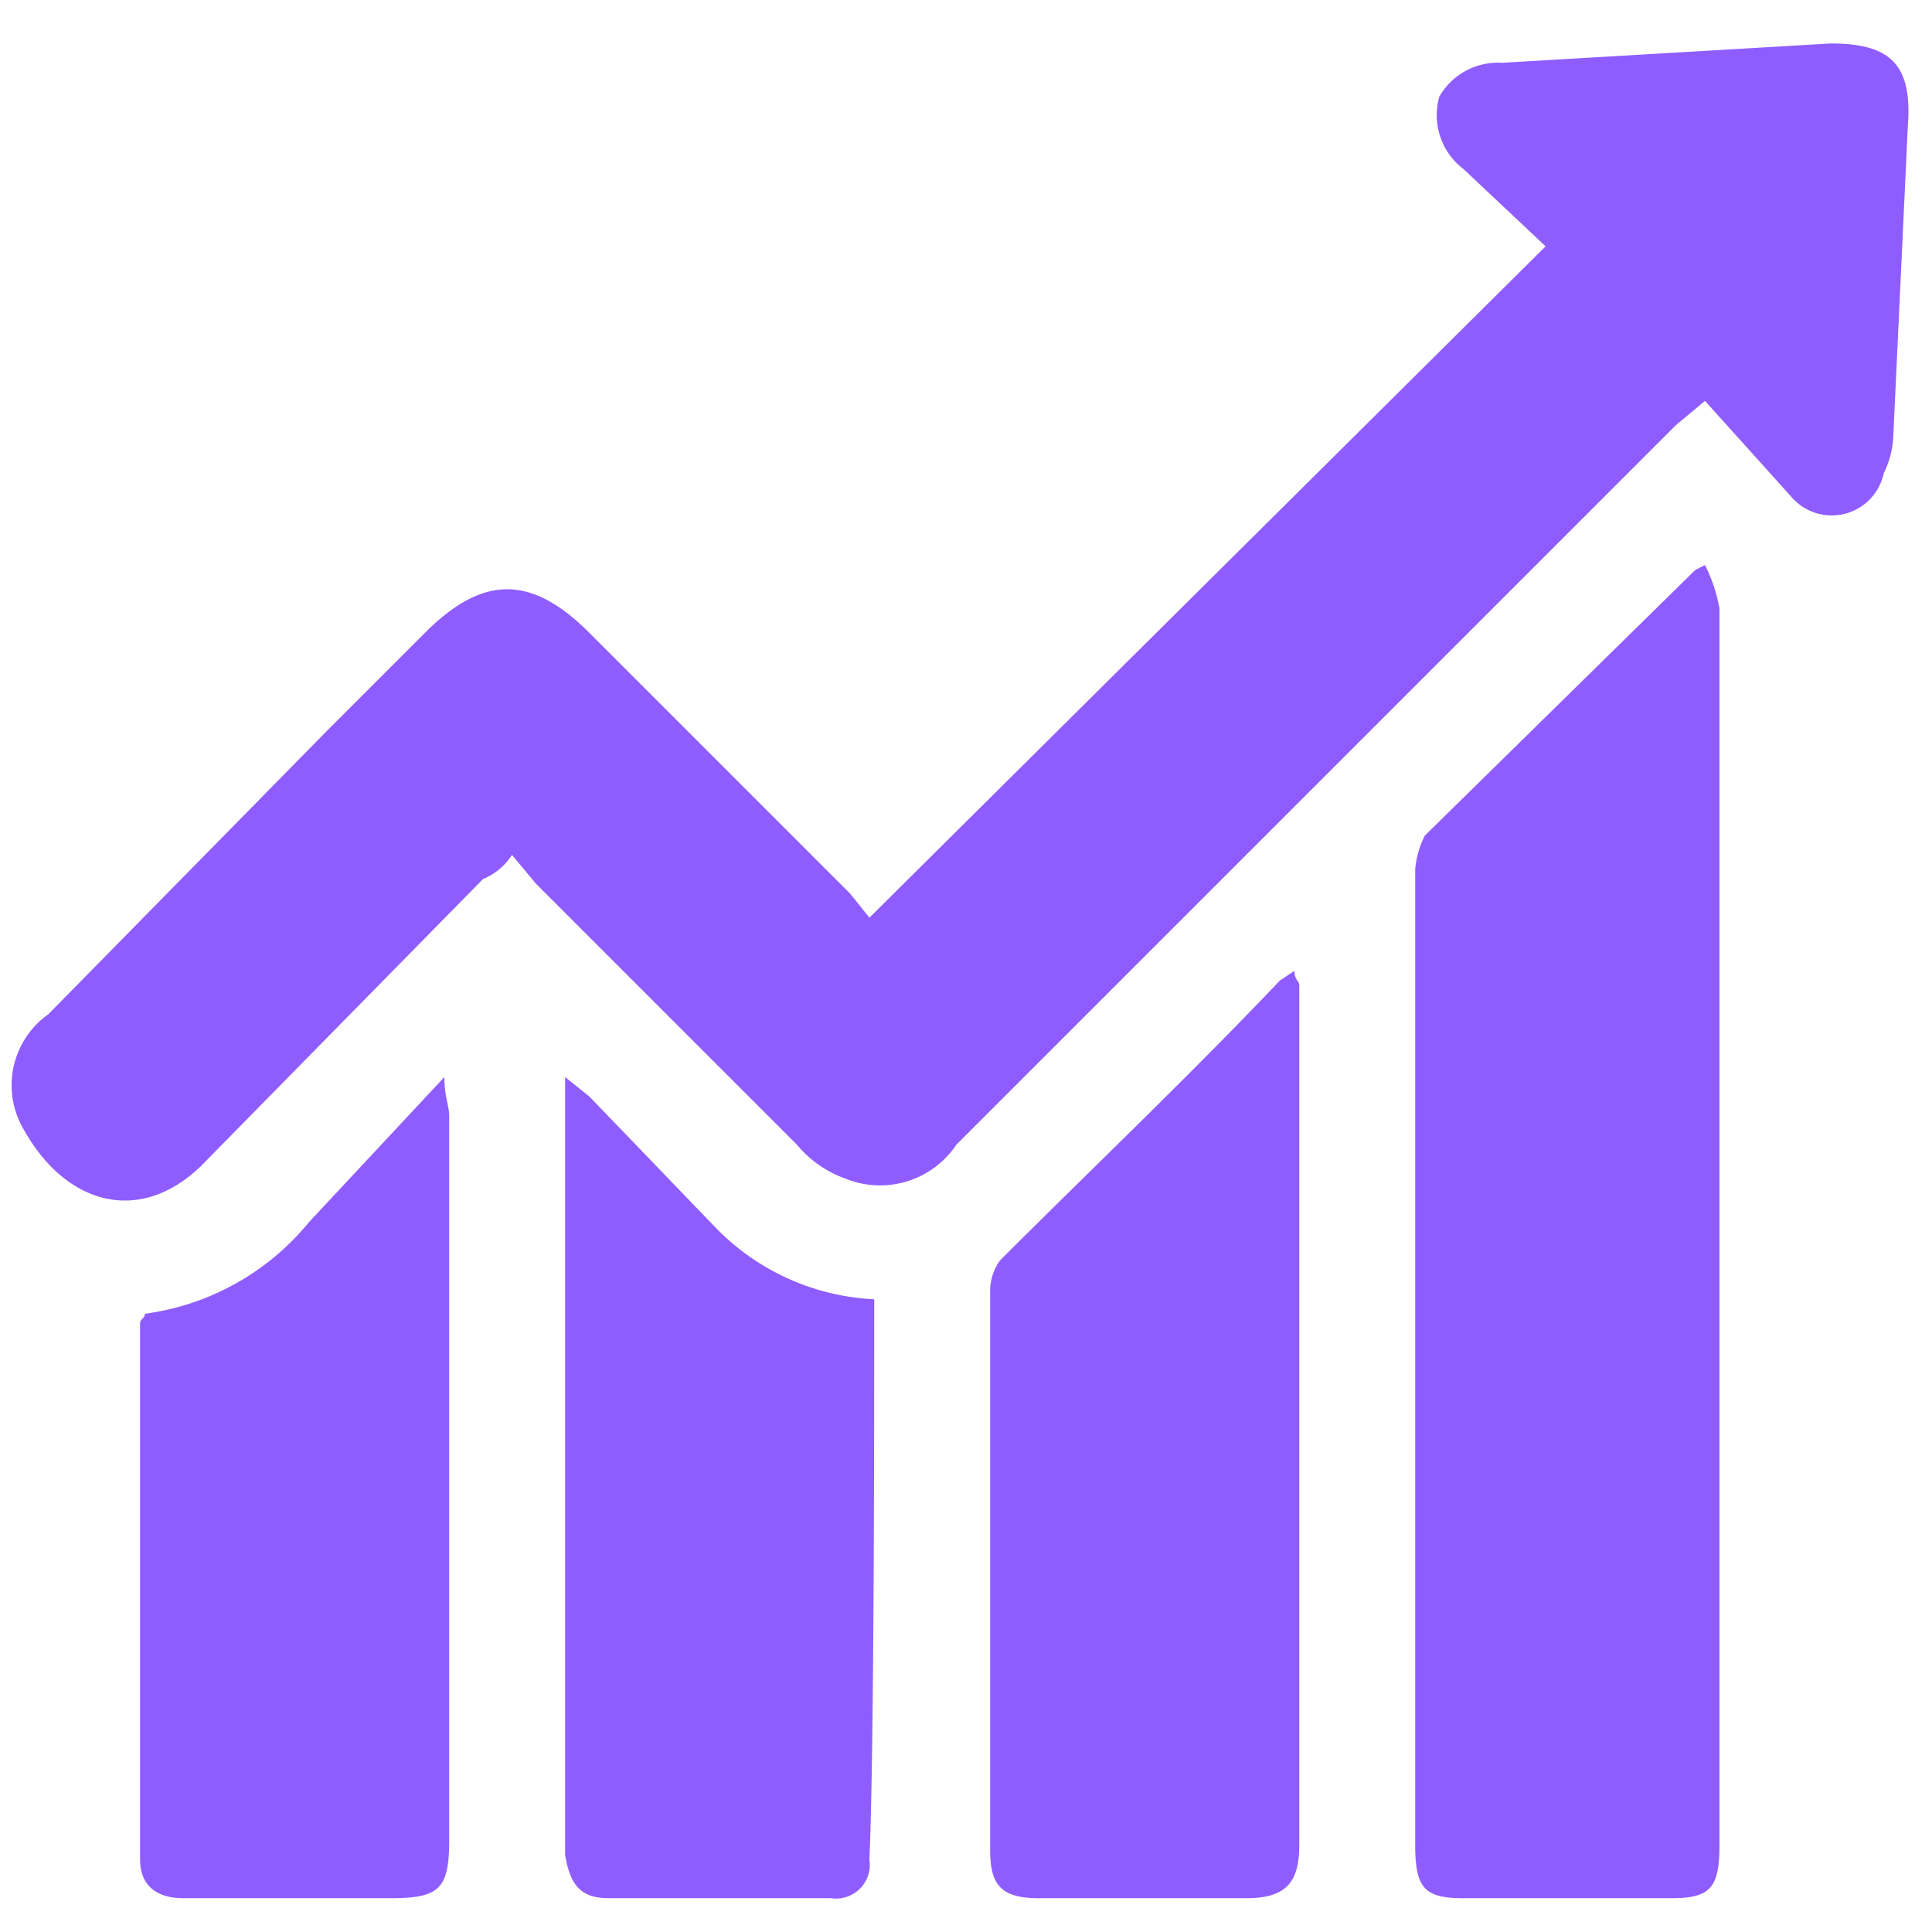 <svg xmlns="http://www.w3.org/2000/svg" viewBox="0 0 40 40"><path d="M18,19,32,5.1,30.3,3.5A1.4,1.4,0,0,1,29.8,2a1.4,1.4,0,0,1,1.3-.7L37.9.9c1.2,0,1.7.4,1.6,1.7L39.2,9a1.9,1.9,0,0,1-.2.8,1.1,1.1,0,0,1-1.9.5l-1.8-2-.6.5L19.8,23.7a1.9,1.9,0,0,1-2.3.7,2.3,2.3,0,0,1-1-.7l-5.4-5.4-.5-.6a1.3,1.3,0,0,1-.6.5L4.3,24C3,25.4,1.4,25,.5,23.4A1.8,1.8,0,0,1,1,21l5.8-5.9,2-2c1.2-1.2,2.2-1.2,3.4,0l5.4,5.4Z" style="fill:#8f5dff"/><path d="M35.3,11.7a3.2,3.2,0,0,1,.3.9V38.2c0,.9-.2,1.1-1,1.1H30.3c-.8,0-1-.2-1-1.1V18a1.9,1.9,0,0,1,.2-.7l5.6-5.5Z" style="fill:#8f5dff"/><path d="M26.8,20.1c0,.2.1.2.1.3V38.2c0,.8-.3,1.1-1.1,1.1H21.5c-.8,0-1-.3-1-1V26.7a1.1,1.1,0,0,1,.2-.6c1.9-1.9,3.9-3.8,5.8-5.8Z" style="fill:#8f5dff"/><path d="M18.1,26.9c0,2.3,0,9.4-.1,11.6a.7.7,0,0,1-.8.8H12.6c-.6,0-.8-.3-.9-.9V22.3l.5.4,2.6,2.7A4.9,4.9,0,0,0,18.1,26.9Z" style="fill:#8f5dff"/><path d="M3,27.2a5.3,5.3,0,0,0,3.4-1.9l2.8-3c0,.4.1.6.1.8v15c0,1-.2,1.2-1.2,1.2H3.8c-.6,0-.9-.3-.9-.8V27.4C2.9,27.3,3,27.3,3,27.2Z" style="fill:#8f5dff"/></svg>